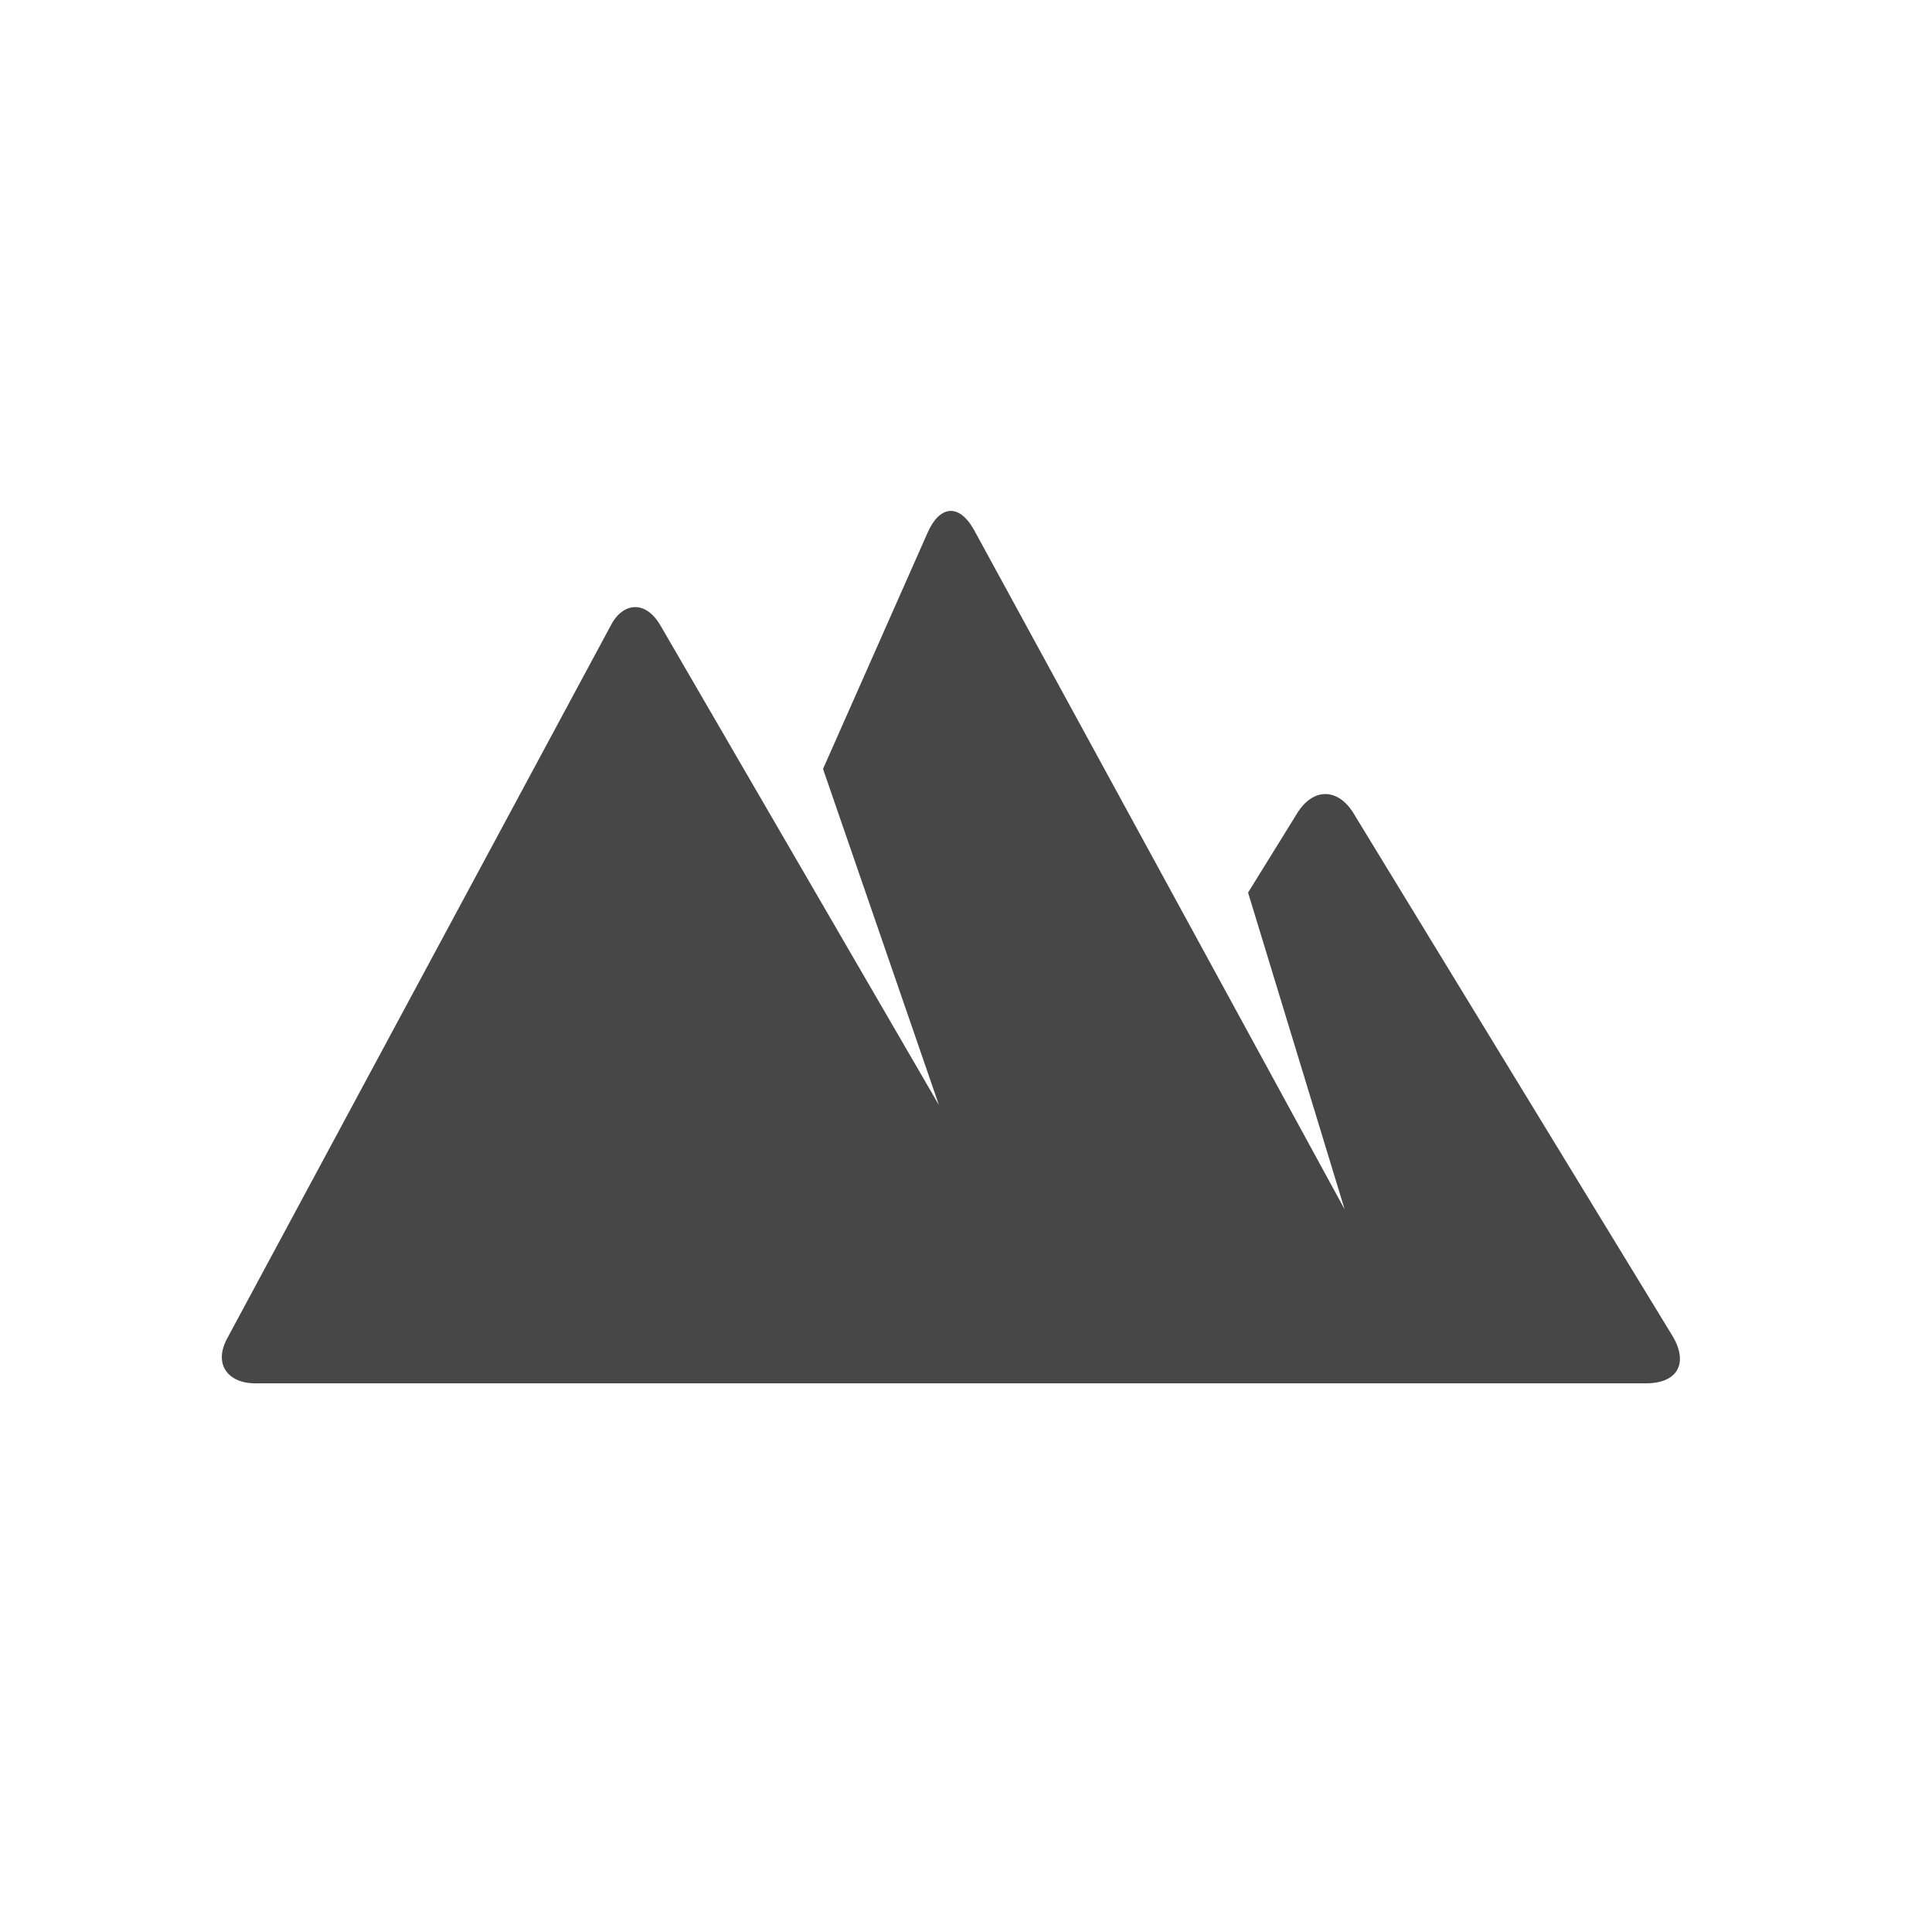 <?xml version="1.0" encoding="utf-8"?>
<!-- Generator: Adobe Illustrator 24.0.1, SVG Export Plug-In . SVG Version: 6.00 Build 0)  -->
<svg version="1.1" id="Layer_1" xmlns="http://www.w3.org/2000/svg" xmlns:xlink="http://www.w3.org/1999/xlink" x="0px" y="0px"
	 viewBox="0 0 50 50" style="enable-background:new 0 0 50 50;" xml:space="preserve">
<style type="text/css">
	.st0{fill:#777777;}
	.st1{fill:#474747;}
</style>
<title>ferry</title>
<path class="st0" d="M21.8,35.1L21.8,35.1L21.8,35.1L21.8,35.1z"/>
<path class="st1" d="M43.3,34.6L35,21c-0.4-0.6-1-0.6-1.4,0l-1.3,2.1l2.5,8.2l-9.6-17.6c-0.4-0.7-0.9-0.6-1.2,0.1l-2.7,6.1l3,8.7
	l-7.2-12.4c-0.4-0.7-1-0.6-1.3,0L5.9,34.6c-0.4,0.7,0,1.2,0.7,1.2h9h10.3h1.3H36h6.6C43.4,35.8,43.7,35.3,43.3,34.6z"/>
</svg>
